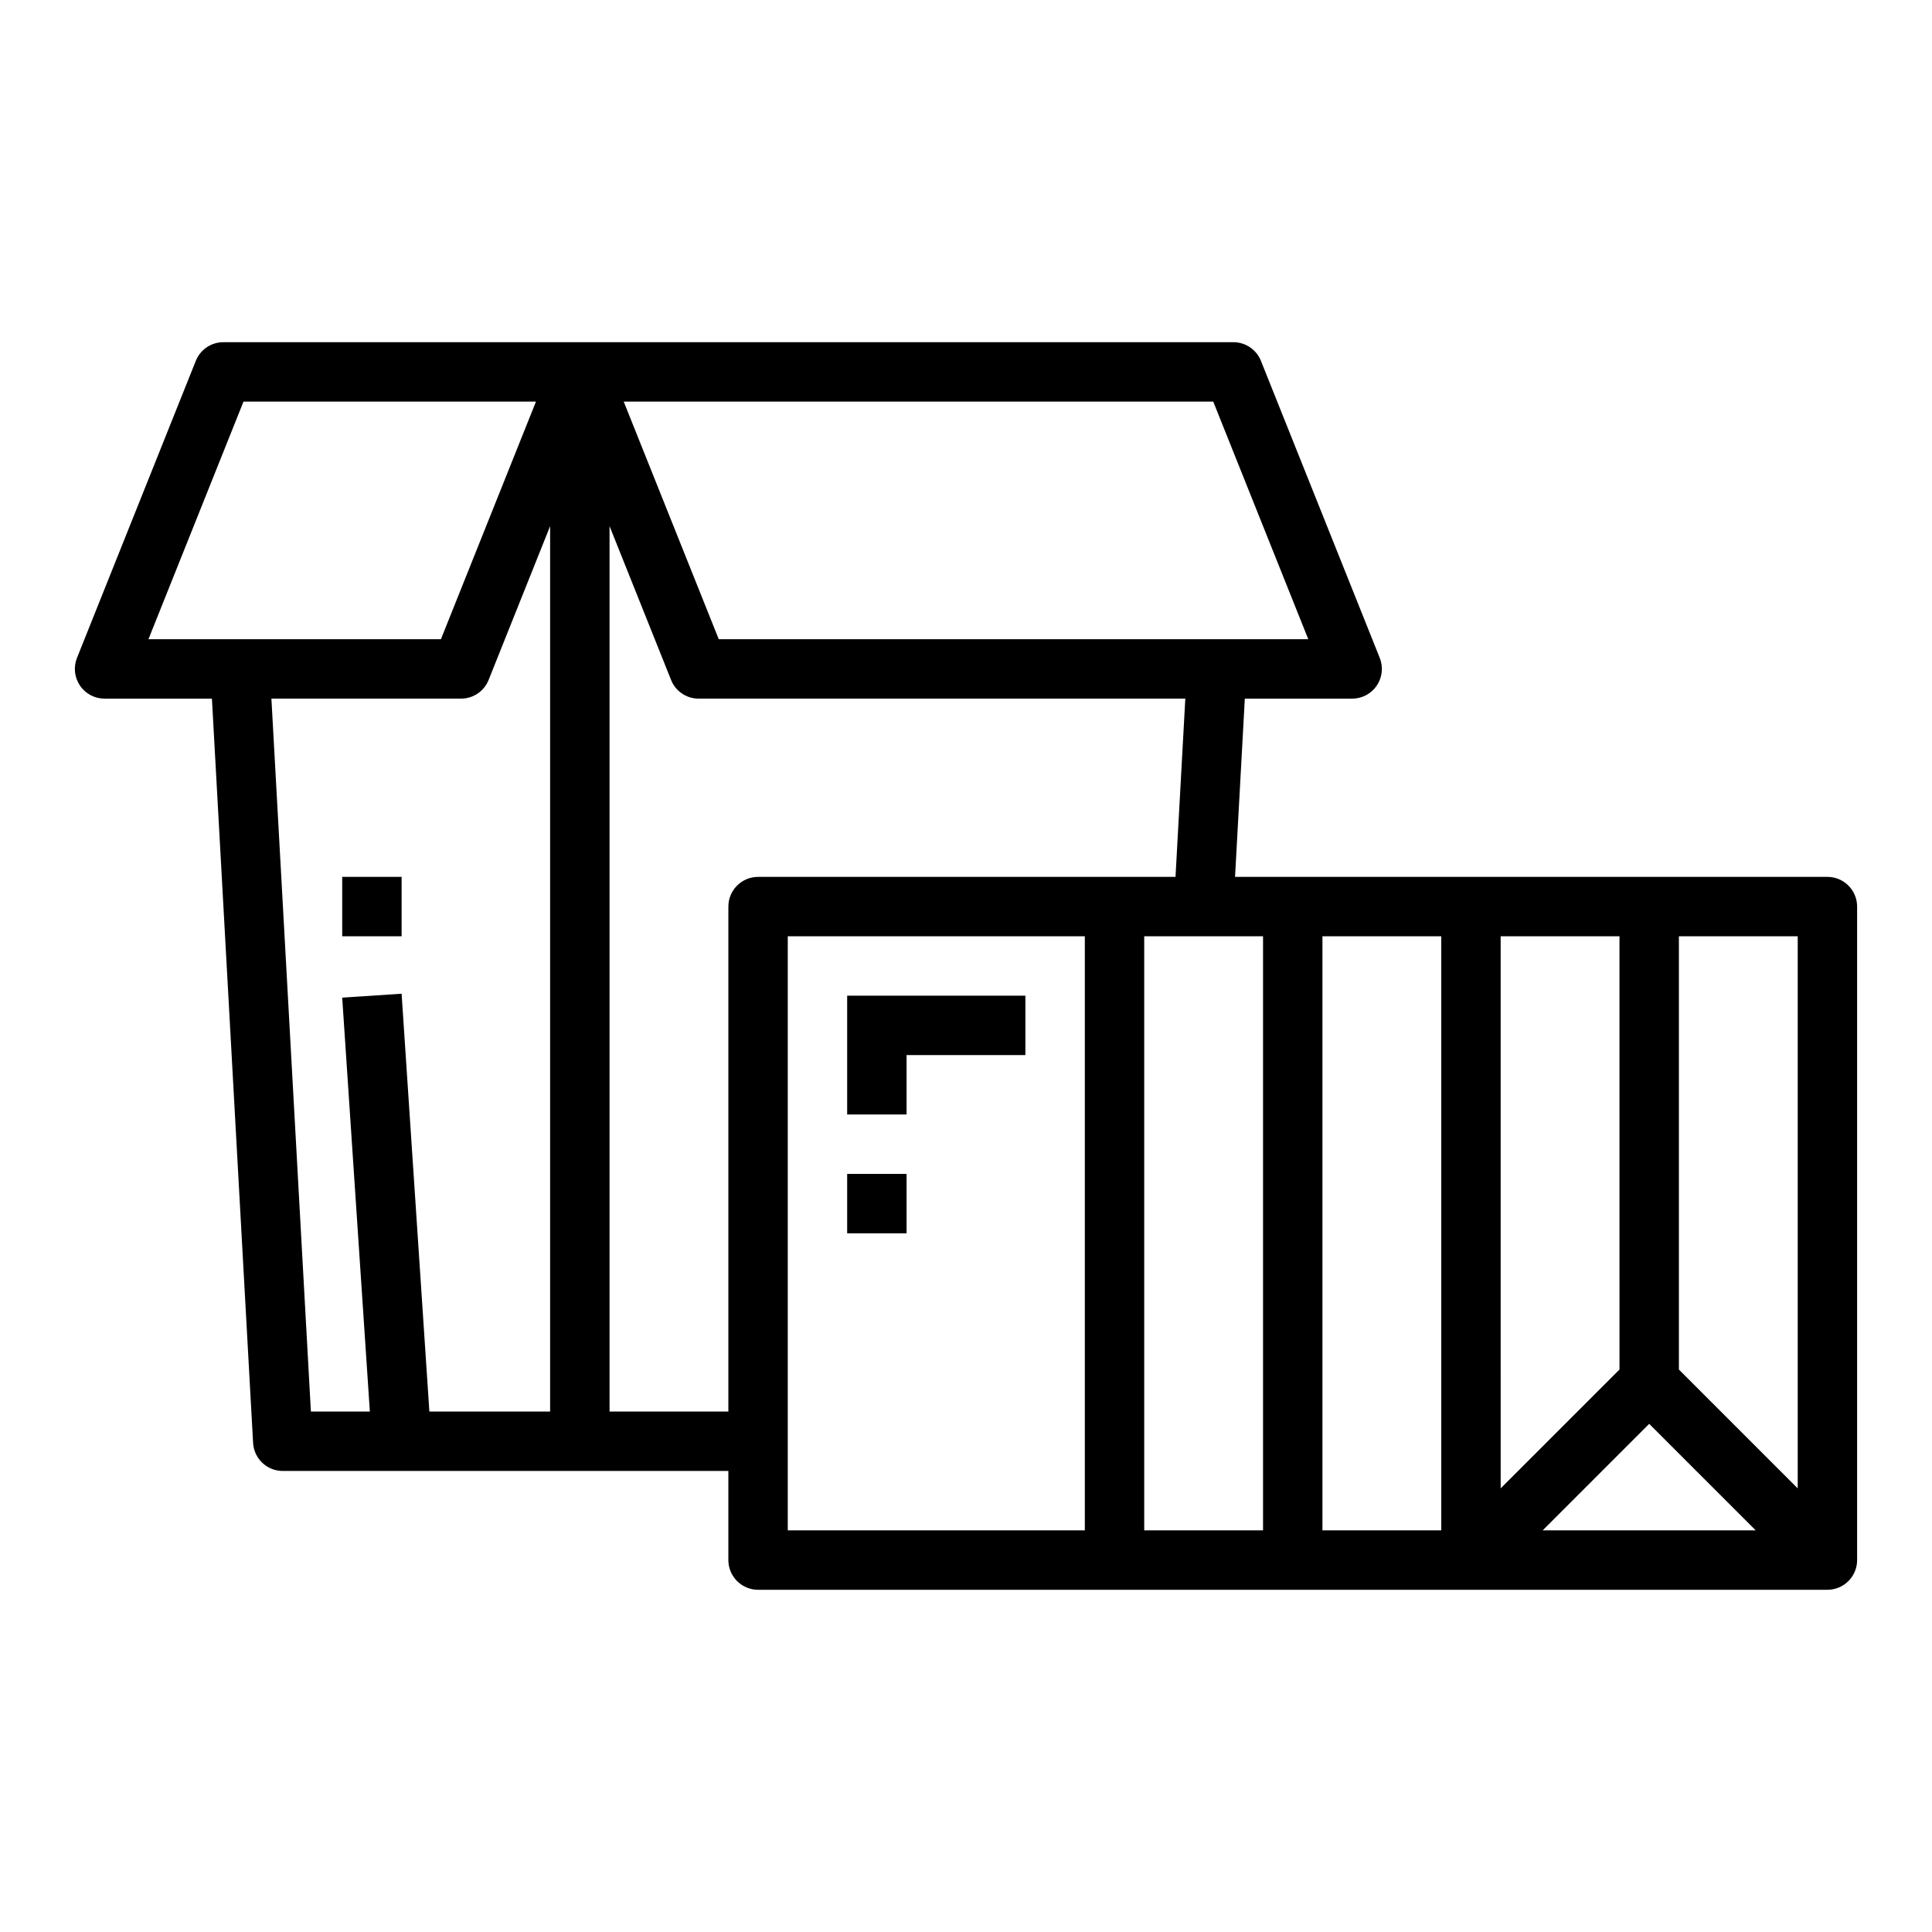 <?xml version="1.0" encoding="UTF-8"?>
<!-- Uploaded to: SVG Repo, www.svgrepo.com, Generator: SVG Repo Mixer Tools -->
<svg fill="#000000" width="800px" height="800px" version="1.1" viewBox="144 144 512 512" xmlns="http://www.w3.org/2000/svg">
 <g>
  <path d="m628.29 376.38h-156.99l2.59-47.23 28.449-0.004c2.609 0.004 5.055-1.293 6.519-3.453 1.465-2.164 1.762-4.91 0.793-7.336l-31.488-78.719v-0.004c-1.195-2.992-4.094-4.953-7.312-4.949h-267.65c-3.223-0.004-6.121 1.957-7.312 4.949l-31.488 78.719v0.004c-0.973 2.426-0.672 5.172 0.793 7.336 1.465 2.16 3.906 3.457 6.519 3.453h28.449l10.91 197.24c0.234 4.176 3.691 7.438 7.871 7.434h118.08v23.617-0.004c0 2.09 0.828 4.09 2.305 5.566 1.477 1.477 3.477 2.309 5.566 2.309h283.39c1.031 0 2.059-0.203 3.012-0.602 2.941-1.219 4.859-4.09 4.859-7.273v-173.18c0-2.086-0.832-4.09-2.305-5.566-1.477-1.477-3.481-2.305-5.566-2.305zm-444.95-62.977 25.191-62.977h77.508l-25.191 62.977zm106.45 204.67h-32l-7.359-110.73-15.742 1.039 7.328 109.69h-15.625l-10.465-188.93h50.25c3.219 0.004 6.117-1.957 7.312-4.949l16.301-40.762zm175.73-267.65 25.191 62.977h-156.23l-25.191-62.977zm-34.027 299.14h-78.723v-157.44h78.723zm-86.594-173.18c-4.348 0-7.871 3.523-7.871 7.871v133.82h-31.488v-234.64l16.305 40.762h-0.004c1.195 2.992 4.094 4.953 7.312 4.949h128.97l-2.598 47.23zm133.82 173.18h-31.488v-157.44h31.488zm47.23 0h-31.488v-157.44h31.488zm15.742-157.44h31.488l0.004 114.82-31.488 31.488zm11.133 157.44 28.23-28.23 28.23 28.23zm67.59-11.129-31.488-31.488v-114.82h31.488z"/>
  <path d="m384.25 423.61h31.488v-15.742h-47.23v31.488h15.742z"/>
  <path d="m368.51 455.1h15.742v15.742h-15.742z"/>
  <path d="m234.69 376.38h15.742v15.742h-15.742z"/>
 </g>
</svg>